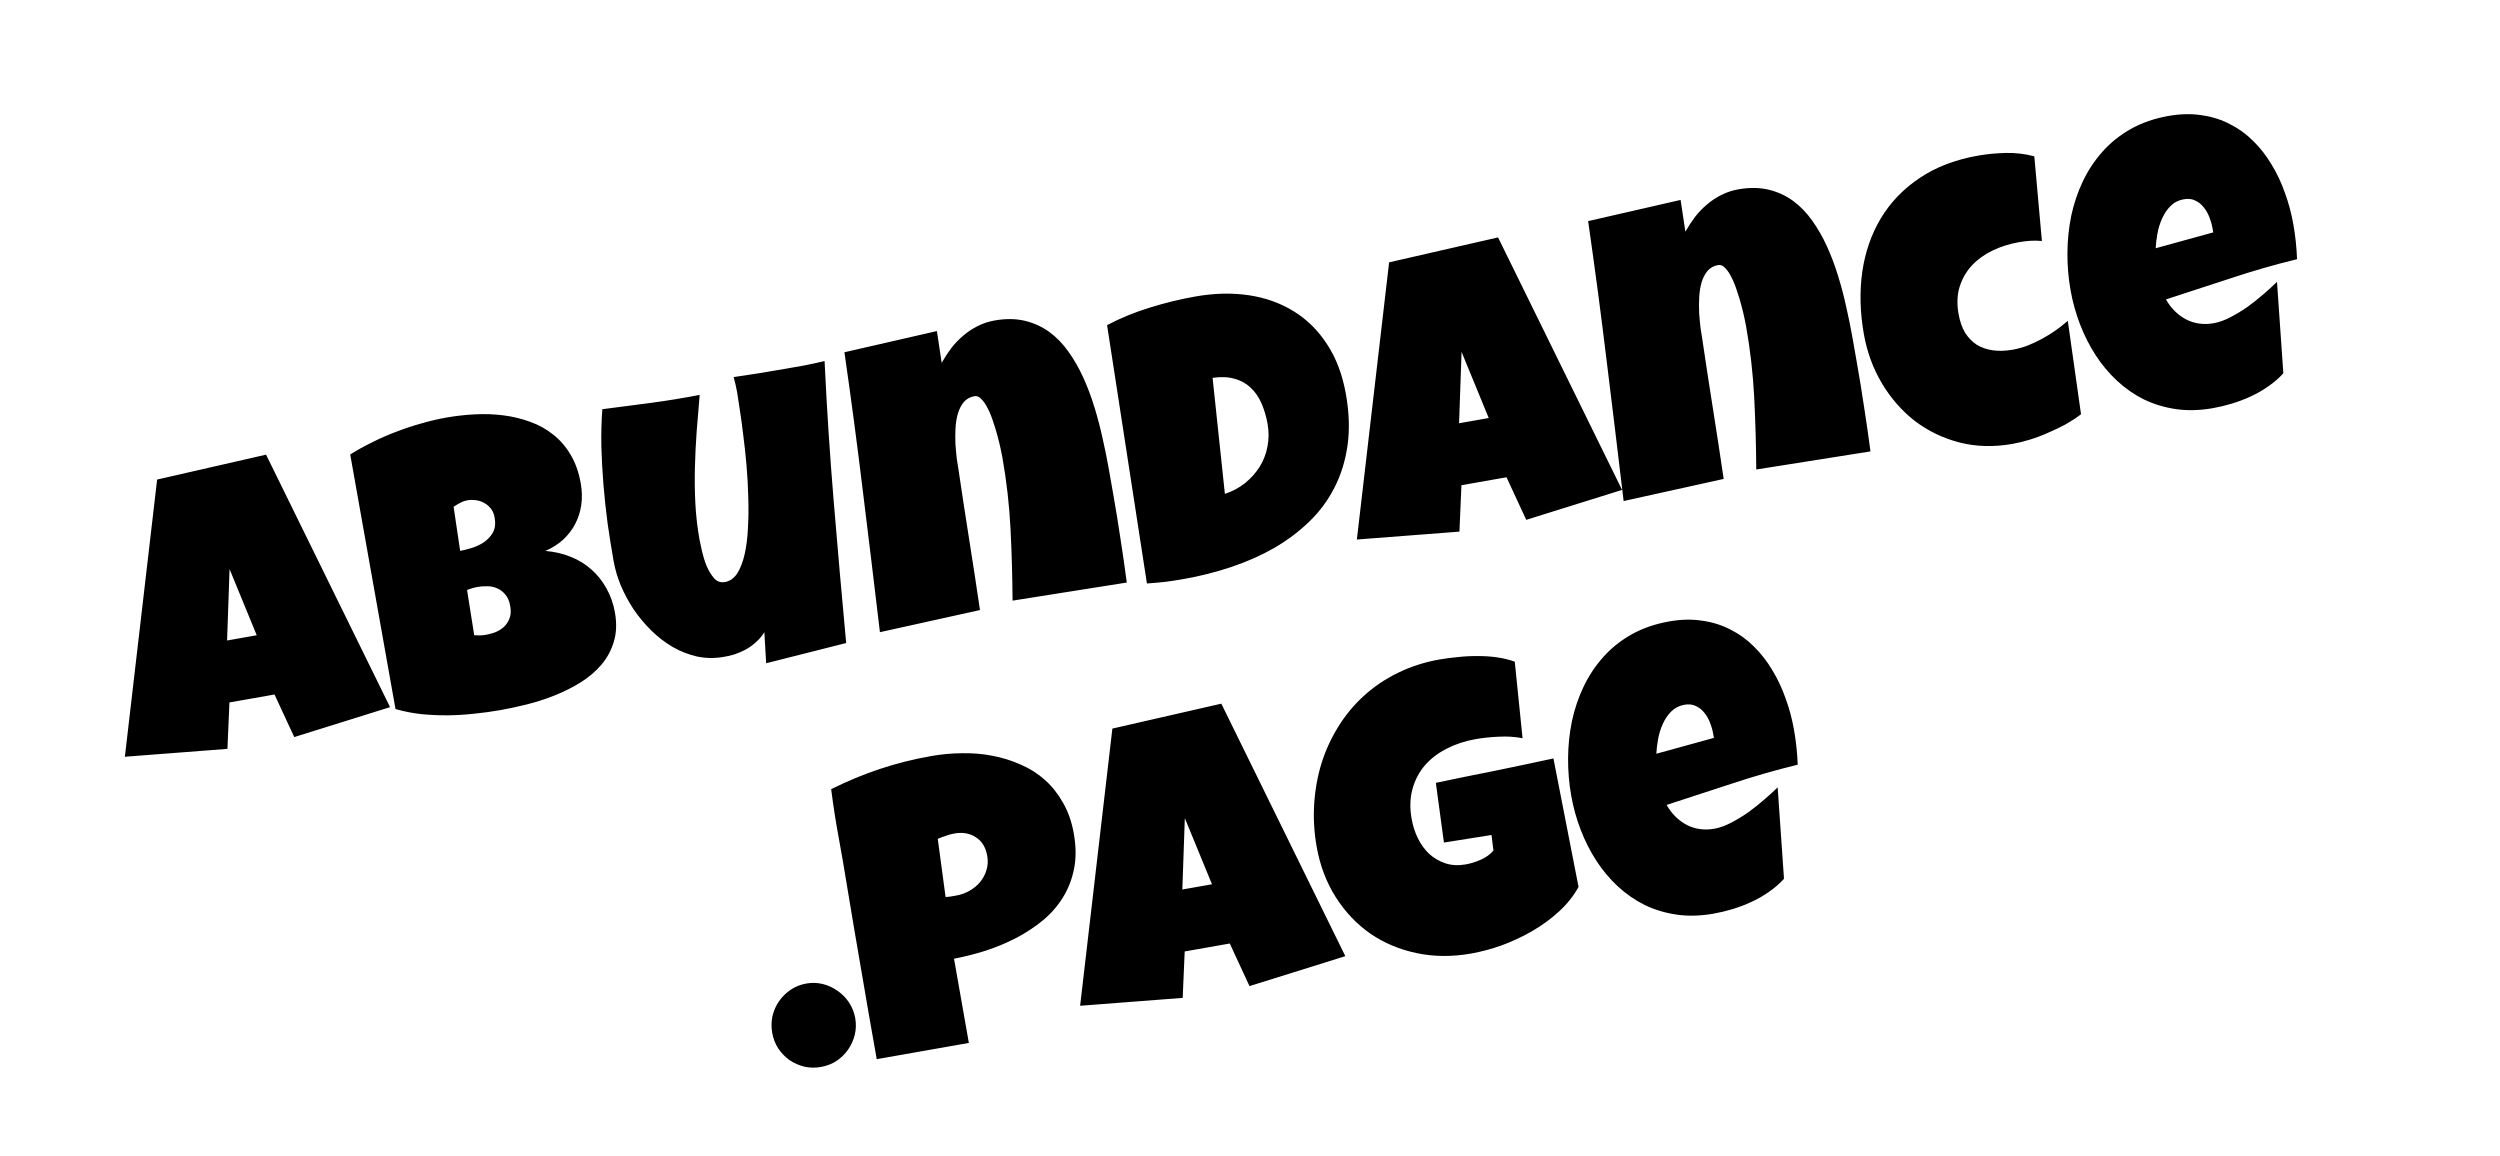 <svg xmlns="http://www.w3.org/2000/svg" fill="none" viewBox="0 0 900 416" height="416" width="900">
<g clip-path="url(#clip0_101_5)">
<path fill="black" d="M140.427 254.571L105.931 265.35L98.825 250.019L82.599 252.88L81.876 269.591L44.953 272.433L56.563 172.643L95.781 163.673L140.427 254.571ZM92.423 228.693L82.647 204.881L81.748 230.576L92.423 228.693ZM221.373 220.485C222.067 224.423 221.93 227.945 220.961 231.051C220.04 234.149 218.545 236.907 216.477 239.327C214.408 241.746 211.898 243.877 208.945 245.718C206.031 247.504 202.929 249.054 199.638 250.368C196.347 251.682 192.991 252.763 189.57 253.611C186.195 254.45 183.014 255.134 180.025 255.661C177.083 256.179 174.002 256.6 170.781 256.924C167.617 257.286 164.422 257.482 161.199 257.513C157.976 257.543 154.77 257.399 151.583 257.08C148.388 256.714 145.321 256.105 142.382 255.254L126.077 163.615C128.542 162.055 131.193 160.584 134.031 159.203C136.862 157.775 139.768 156.504 142.752 155.391C145.775 154.222 148.803 153.223 151.836 152.395C154.862 151.519 157.822 150.826 160.716 150.316C164.084 149.722 167.514 149.337 171.006 149.162C174.544 148.978 177.991 149.104 181.346 149.54C184.7 149.976 187.896 150.757 190.932 151.885C193.96 152.966 196.699 154.489 199.149 156.454C201.646 158.41 203.736 160.83 205.419 163.713C207.149 166.588 208.369 170.042 209.08 174.075C209.549 176.732 209.608 179.29 209.259 181.748C208.91 184.207 208.187 186.487 207.09 188.588C205.993 190.69 204.541 192.584 202.735 194.273C200.921 195.913 198.787 197.268 196.334 198.337C199.56 198.599 202.569 199.292 205.359 200.414C208.197 201.528 210.691 203.045 212.839 204.966C215.035 206.878 216.855 209.15 218.297 211.782C219.787 214.405 220.812 217.306 221.373 220.485ZM178.067 186.294C177.824 184.919 177.335 183.806 176.598 182.958C175.853 182.062 174.999 181.381 174.036 180.915C173.121 180.44 172.14 180.148 171.094 180.039C170.094 179.922 169.215 179.93 168.456 180.064C167.507 180.231 166.607 180.537 165.756 180.98C164.905 181.424 164.085 181.911 163.298 182.441L165.657 198.316C166.748 198.123 168.084 197.79 169.664 197.316C171.243 196.841 172.714 196.166 174.076 195.29C175.477 194.358 176.591 193.183 177.417 191.766C178.235 190.301 178.452 188.477 178.067 186.294ZM172.052 211.277C170.676 211.52 169.373 211.896 168.142 212.407L170.718 228.683C171.455 228.7 172.168 228.721 172.857 228.746C173.586 228.716 174.282 228.642 174.946 228.525C175.943 228.349 177.017 228.062 178.17 227.663C179.314 227.216 180.354 226.593 181.289 225.792C182.216 224.944 182.915 223.915 183.387 222.707C183.906 221.49 184.007 219.98 183.689 218.178C183.371 216.375 182.756 214.967 181.843 213.953C180.978 212.932 179.993 212.201 178.888 211.759C177.775 211.271 176.608 211.036 175.388 211.056C174.16 211.028 173.048 211.101 172.052 211.277ZM296.847 129.981C297.656 147.058 298.762 164.01 300.163 180.836C301.556 197.614 303.042 214.499 304.619 231.49L275.817 238.77L275.165 227.584C274.409 228.843 273.461 229.988 272.322 231.021C271.231 232.045 270.019 232.943 268.688 233.716C267.348 234.442 265.94 235.057 264.464 235.562C262.979 236.019 261.545 236.346 260.16 236.541C256.926 237.062 253.78 236.981 250.725 236.297C247.66 235.565 244.766 234.412 242.043 232.838C239.311 231.216 236.762 229.244 234.395 226.921C232.021 224.552 229.91 222.013 228.063 219.306C226.255 216.543 224.723 213.682 223.467 210.723C222.259 207.756 221.4 204.826 220.89 201.932C220.137 197.662 219.43 193.237 218.769 188.657C218.148 184.021 217.645 179.365 217.26 174.687C216.876 170.01 216.618 165.359 216.488 160.734C216.404 156.102 216.521 151.629 216.837 147.318C222.675 146.582 228.533 145.818 234.411 145.026C240.289 144.234 246.113 143.281 251.885 142.165C251.521 146.485 251.162 150.829 250.807 155.197C250.491 159.508 250.278 163.851 250.169 168.224C250.051 172.55 250.104 176.87 250.326 181.185C250.549 185.499 251.041 189.815 251.802 194.133C251.978 195.129 252.276 196.544 252.697 198.378C253.119 200.212 253.678 201.996 254.375 203.732C255.12 205.46 256.017 206.941 257.066 208.174C258.155 209.352 259.458 209.807 260.976 209.54C262.779 209.222 264.258 208.178 265.414 206.409C266.561 204.592 267.451 202.283 268.082 199.481C268.713 196.679 269.107 193.503 269.264 189.953C269.468 186.395 269.505 182.72 269.374 178.927C269.282 175.078 269.068 171.227 268.731 167.373C268.394 163.519 268.003 159.918 267.56 156.572C267.156 153.17 266.743 150.136 266.322 147.471C265.949 144.797 265.632 142.725 265.373 141.254C265.206 140.305 265.019 139.384 264.812 138.491C264.606 137.598 264.372 136.686 264.109 135.753C267.21 135.305 270.283 134.836 273.328 134.348C276.373 133.86 279.437 133.344 282.521 132.801C284.893 132.382 287.265 131.964 289.638 131.546C292.049 131.072 294.452 130.55 296.847 129.981ZM400.755 177.848C401.7 183.21 402.566 188.536 403.352 193.828C404.178 199.063 404.94 204.359 405.64 209.715L364.522 216.231C364.464 207.582 364.221 198.991 363.793 190.456C363.356 181.874 362.384 173.313 360.879 164.773C360.77 164.157 360.57 163.164 360.28 161.797C359.99 160.429 359.624 158.904 359.18 157.221C358.728 155.491 358.201 153.749 357.598 151.996C357.035 150.188 356.382 148.566 355.64 147.132C354.945 145.689 354.182 144.551 353.351 143.72C352.558 142.832 351.711 142.468 350.81 142.627C349.196 142.911 347.904 143.628 346.933 144.778C346.009 145.919 345.301 147.316 344.81 148.968C344.358 150.564 344.081 152.325 343.98 154.251C343.88 156.177 343.874 158.086 343.963 159.978C344.099 161.862 344.266 163.642 344.464 165.319C344.701 166.941 344.912 168.274 345.096 169.317C346.339 177.757 347.622 186.141 348.944 194.469C350.257 202.749 351.54 211.133 352.792 219.62L316.772 227.586C314.768 210.67 312.733 193.858 310.667 177.149C308.649 160.432 306.424 143.653 303.993 126.813L337.283 119.182L339.006 130.619C340.05 128.772 341.206 127.002 342.473 125.311C343.788 123.612 345.235 122.109 346.815 120.803C348.386 119.45 350.094 118.317 351.939 117.405C353.823 116.437 355.856 115.76 358.039 115.375C362.072 114.664 365.723 114.705 368.994 115.498C372.265 116.291 375.192 117.634 377.776 119.527C380.36 121.419 382.664 123.801 384.687 126.674C386.701 129.498 388.469 132.586 389.99 135.938C391.51 139.29 392.846 142.846 393.998 146.606C395.142 150.317 396.111 154.011 396.906 157.687C397.749 161.354 398.475 164.92 399.086 168.383C399.697 171.847 400.253 175.002 400.755 177.848ZM484.535 141.942C485.706 148.584 485.902 154.689 485.123 160.257C484.343 165.825 482.771 170.92 480.407 175.544C478.081 180.113 475.058 184.192 471.338 187.784C467.617 191.375 463.405 194.539 458.702 197.276C453.991 199.966 448.864 202.24 443.321 204.098C437.826 205.947 432.089 207.399 426.111 208.453C423.881 208.846 421.69 209.184 419.538 209.465C417.378 209.7 415.162 209.895 412.89 210.051L398.545 117.039C403.471 114.458 408.627 112.35 414.014 110.716C419.439 109.025 424.88 107.699 430.336 106.737C437.121 105.54 443.527 105.389 449.555 106.283C455.583 107.177 460.988 109.11 465.768 112.083C470.54 115.009 474.541 118.975 477.772 123.982C481.043 128.934 483.297 134.92 484.535 141.942ZM440.959 177.804C443.731 176.875 446.166 175.565 448.265 173.874C450.403 172.127 452.159 170.154 453.532 167.955C454.897 165.709 455.817 163.296 456.292 160.718C456.806 158.083 456.82 155.39 456.335 152.638C455.858 149.934 455.13 147.469 454.151 145.245C453.163 142.973 451.878 141.096 450.296 139.614C448.705 138.084 446.778 137.005 444.515 136.377C442.244 135.701 439.581 135.584 436.528 136.024L440.959 177.804ZM583.945 176.367L549.449 187.146L542.343 171.815L526.116 174.676L525.394 191.387L488.471 194.229L500.081 94.439L539.299 85.469L583.945 176.367ZM535.941 150.489L526.165 126.676L525.265 152.371L535.941 150.489ZM668.488 130.64C669.433 136.001 670.299 141.327 671.085 146.619C671.911 151.855 672.673 157.15 673.373 162.506L632.255 169.022C632.198 160.374 631.955 151.782 631.526 143.248C631.089 134.666 630.118 126.105 628.612 117.565C628.503 116.948 628.304 115.956 628.013 114.588C627.723 113.221 627.357 111.695 626.913 110.013C626.461 108.282 625.934 106.541 625.331 104.788C624.768 102.979 624.115 101.358 623.373 99.923C622.678 98.48 621.915 97.343 621.084 96.511C620.291 95.624 619.444 95.259 618.543 95.418C616.93 95.703 615.637 96.42 614.666 97.569C613.742 98.711 613.034 100.107 612.543 101.759C612.091 103.356 611.814 105.117 611.713 107.042C611.613 108.968 611.607 110.877 611.696 112.769C611.832 114.653 611.999 116.434 612.197 118.111C612.434 119.732 612.645 121.065 612.829 122.109C614.072 130.548 615.355 138.932 616.677 147.26C617.99 155.541 619.273 163.925 620.525 172.412L584.505 180.377C582.501 163.462 580.466 146.65 578.4 129.941C576.382 113.223 574.157 96.445 571.726 79.604L605.016 71.973L606.739 83.41C607.783 81.563 608.939 79.794 610.206 78.103C611.521 76.403 612.968 74.901 614.548 73.595C616.119 72.242 617.827 71.109 619.672 70.196C621.556 69.228 623.589 68.552 625.772 68.167C629.805 67.456 633.457 67.497 636.727 68.29C639.998 69.083 642.925 70.426 645.509 72.318C648.093 74.211 650.397 76.593 652.42 79.465C654.435 82.29 656.202 85.378 657.723 88.73C659.243 92.082 660.579 95.638 661.732 99.397C662.875 103.109 663.845 106.803 664.639 110.478C665.482 114.146 666.208 117.711 666.819 121.174C667.43 124.638 667.986 127.793 668.488 130.64ZM732.351 56.272L735.085 86.756C733.642 86.619 732.243 86.597 730.89 86.689C729.536 86.781 728.172 86.948 726.796 87.191C723.427 87.784 720.276 88.78 717.343 90.178C714.457 91.568 711.983 93.349 709.92 95.523C707.905 97.688 706.424 100.249 705.477 103.204C704.57 106.104 704.438 109.38 705.082 113.033C705.551 115.69 706.34 117.948 707.451 119.807C708.6 121.61 710.004 123.05 711.661 124.128C713.358 125.149 715.285 125.813 717.442 126.117C719.647 126.413 722.007 126.34 724.521 125.896C726.277 125.587 728.05 125.103 729.842 124.444C731.626 123.738 733.388 122.914 735.13 121.971C736.871 121.028 738.525 120.003 740.091 118.895C741.657 117.787 743.096 116.653 744.407 115.492L749.167 149.142C747.484 150.417 745.642 151.622 743.64 152.758C741.631 153.846 739.533 154.852 737.348 155.775C735.218 156.738 733.04 157.562 730.813 158.248C728.633 158.926 726.523 159.445 724.483 159.805C717.746 160.993 711.38 160.819 705.386 159.283C699.439 157.739 694.092 155.159 689.345 151.545C684.637 147.874 680.686 143.361 677.492 138.005C674.297 132.649 672.126 126.721 670.98 120.221C669.608 112.44 669.419 104.988 670.414 97.866C671.456 90.736 673.677 84.327 677.077 78.639C680.516 72.897 685.144 68.069 690.961 64.157C696.816 60.189 703.848 57.482 712.056 56.035C715.33 55.457 718.697 55.133 722.158 55.061C725.618 54.989 729.016 55.392 732.351 56.272ZM825.608 80.774C826.336 84.902 826.779 89.08 826.938 93.308C818.917 95.26 811.002 97.537 803.193 100.137C795.375 102.689 787.558 105.242 779.74 107.794C781.576 110.993 783.979 113.382 786.948 114.962C789.965 116.534 793.3 116.997 796.953 116.353C798.851 116.019 800.852 115.299 802.956 114.194C805.108 113.081 807.207 111.806 809.253 110.369C811.29 108.884 813.221 107.345 815.043 105.752C816.866 104.159 818.425 102.734 819.72 101.479L822.001 134.391C820.401 136.141 818.598 137.706 816.592 139.087C814.632 140.46 812.545 141.66 810.328 142.687C808.112 143.713 805.843 144.578 803.521 145.281C801.199 145.984 798.9 146.536 796.622 146.938C791.925 147.766 787.518 147.883 783.402 147.288C779.286 146.693 775.437 145.537 771.857 143.82C768.316 142.047 765.083 139.804 762.158 137.091C759.234 134.378 756.663 131.309 754.444 127.885C752.226 124.46 750.35 120.755 748.815 116.769C747.281 112.784 746.141 108.68 745.397 104.457C744.619 100.045 744.244 95.561 744.273 91.007C744.301 86.452 744.762 81.992 745.656 77.628C746.597 73.255 747.996 69.119 749.852 65.22C751.748 61.266 754.126 57.691 756.987 54.496C759.848 51.301 763.237 48.6 767.153 46.393C771.116 44.178 775.636 42.622 780.712 41.727C784.935 40.983 788.883 40.898 792.555 41.474C796.267 41.993 799.659 43.058 802.732 44.669C805.843 46.224 808.646 48.249 811.141 50.744C813.683 53.231 815.896 56.07 817.779 59.26C819.701 62.395 821.306 65.805 822.592 69.492C823.917 73.123 824.922 76.884 825.608 80.774ZM796.489 82.093C796.255 80.765 795.874 79.438 795.347 78.112C794.811 76.739 794.111 75.541 793.246 74.52C792.428 73.49 791.435 72.711 790.265 72.183C789.088 71.608 787.716 71.459 786.15 71.735C784.252 72.07 782.66 72.888 781.373 74.192C780.126 75.439 779.118 76.937 778.35 78.687C777.574 80.389 777.013 82.201 776.667 84.121C776.32 86.041 776.115 87.789 776.051 89.366L796.765 83.659L796.489 82.093ZM307.882 366.522C308.25 368.609 308.19 370.626 307.701 372.571C307.213 374.516 306.402 376.298 305.268 377.916C304.174 379.479 302.797 380.822 301.136 381.947C299.467 383.024 297.612 383.742 295.572 384.102C293.485 384.47 291.472 384.434 289.536 383.992C287.59 383.504 285.813 382.716 284.203 381.631C282.632 380.489 281.284 379.088 280.159 377.427C279.082 375.758 278.36 373.88 277.992 371.792C277.632 369.752 277.668 367.74 278.101 365.756C278.582 363.763 279.369 361.985 280.463 360.423C281.596 358.804 282.993 357.433 284.654 356.308C286.315 355.184 288.189 354.437 290.277 354.069C292.317 353.71 294.309 353.774 296.254 354.263C298.2 354.751 299.958 355.566 301.529 356.708C303.139 357.794 304.51 359.191 305.643 360.899C306.776 362.607 307.522 364.481 307.882 366.522ZM386.576 300.105C387.387 304.708 387.419 308.909 386.67 312.71C385.922 316.511 384.576 319.977 382.633 323.108C380.73 326.183 378.328 328.931 375.428 331.35C372.519 333.722 369.319 335.827 365.828 337.666C362.375 339.448 358.73 340.972 354.893 342.235C351.047 343.452 347.23 344.418 343.443 345.135L348.789 375.452L315.625 381.3C314.671 375.891 313.742 370.625 312.839 365.501C311.983 360.368 311.111 355.288 310.224 350.258C309.377 345.173 308.501 340.069 307.598 334.945C306.742 329.812 305.856 324.514 304.942 319.049C304.016 313.244 303.019 307.452 301.951 301.672C300.883 295.892 299.972 290.035 299.22 284.102C304.975 281.228 310.809 278.805 316.723 276.833C322.637 274.86 328.821 273.305 335.273 272.168C338.926 271.523 342.634 271.188 346.396 271.16C350.15 271.085 353.8 271.396 357.347 272.091C360.942 272.778 364.334 273.843 367.524 275.287C370.752 276.674 373.645 278.512 376.201 280.801C378.757 283.09 380.929 285.838 382.718 289.045C384.554 292.243 385.84 295.93 386.576 300.105ZM355.404 308.097C354.86 305.013 353.489 302.784 351.29 301.411C349.13 299.982 346.555 299.53 343.566 300.057C342.57 300.233 341.543 300.512 340.485 300.894C339.467 301.221 338.504 301.586 337.597 301.991L340.407 322.922C341.088 322.9 341.737 322.835 342.353 322.726C342.97 322.617 343.611 322.504 344.275 322.387C345.983 322.086 347.57 321.513 349.035 320.667C350.548 319.813 351.829 318.756 352.878 317.494C353.92 316.186 354.67 314.757 355.131 313.208C355.631 311.603 355.722 309.9 355.404 308.097ZM484.318 344.217L449.822 354.996L442.716 339.665L426.49 342.526L425.767 359.237L388.844 362.079L400.454 262.289L439.672 253.319L484.318 344.217ZM436.314 318.339L426.538 294.526L425.639 320.221L436.314 318.339ZM568.272 319.287C566.536 322.479 564.215 325.408 561.31 328.073C558.404 330.738 555.198 333.088 551.693 335.125C548.187 337.162 544.528 338.884 540.716 340.29C536.895 341.648 533.205 342.641 529.647 343.269C522.767 344.482 516.229 344.436 510.03 343.132C503.832 341.828 498.258 339.484 493.307 336.101C488.396 332.662 484.248 328.281 480.863 322.959C477.479 317.636 475.188 311.582 473.992 304.798C473.08 299.626 472.787 294.492 473.111 289.396C473.435 284.3 474.312 279.425 475.742 274.77C477.219 270.107 479.233 265.716 481.785 261.597C484.336 257.478 487.402 253.782 490.983 250.509C494.564 247.236 498.63 244.489 503.179 242.268C507.767 239.991 512.766 238.376 518.175 237.422C520.215 237.063 522.414 236.773 524.772 236.552C527.122 236.285 529.473 236.164 531.826 236.189C534.218 236.159 536.568 236.307 538.876 236.634C541.184 236.961 543.331 237.487 545.318 238.213L548.119 265.75C545.286 265.223 542.417 265.044 539.512 265.213C536.646 265.327 533.861 265.623 531.156 266.1C527.361 266.769 523.894 267.918 520.757 269.548C517.659 271.121 515.052 273.122 512.937 275.55C510.868 277.969 509.386 280.799 508.49 284.039C507.593 287.279 507.492 290.868 508.187 294.806C508.622 297.273 509.376 299.61 510.45 301.818C511.516 303.978 512.872 305.843 514.519 307.411C516.204 308.924 518.139 310.051 520.325 310.791C522.557 311.522 525.002 311.654 527.659 311.185C529.462 310.867 531.27 310.304 533.084 309.495C534.946 308.677 536.464 307.578 537.639 306.196L536.945 300.595L519.815 303.322L516.904 281.821C523.932 280.338 530.968 278.901 538.012 277.512C545.048 276.076 552.123 274.584 559.237 273.036L568.272 319.287ZM645.847 262.754C646.575 266.882 647.018 271.06 647.177 275.288C639.156 277.24 631.24 279.517 623.431 282.117C615.614 284.669 607.796 287.222 599.979 289.774C601.815 292.973 604.217 295.362 607.187 296.942C610.203 298.514 613.538 298.977 617.192 298.333C619.089 297.999 621.091 297.279 623.195 296.174C625.347 295.061 627.446 293.786 629.492 292.349C631.529 290.864 633.459 289.325 635.282 287.732C637.104 286.139 638.663 284.714 639.958 283.458L642.239 316.371C640.64 318.121 638.837 319.686 636.83 321.067C634.871 322.44 632.783 323.64 630.567 324.666C628.351 325.693 626.082 326.558 623.76 327.261C621.438 327.964 619.138 328.516 616.861 328.918C612.164 329.746 607.757 329.863 603.641 329.268C599.524 328.673 595.676 327.517 592.095 325.8C588.554 324.027 585.321 321.784 582.397 319.071C579.472 316.358 576.901 313.289 574.683 309.865C572.465 306.44 570.588 302.735 569.054 298.749C567.52 294.764 566.38 290.66 565.636 286.437C564.858 282.025 564.483 277.541 564.511 272.987C564.54 268.432 565.001 263.972 565.895 259.608C566.836 255.234 568.235 251.099 570.091 247.2C571.987 243.246 574.365 239.671 577.226 236.476C580.087 233.281 583.475 230.58 587.391 228.373C591.354 226.158 595.874 224.602 600.951 223.707C605.174 222.963 609.121 222.878 612.794 223.453C616.506 223.973 619.898 225.038 622.97 226.649C626.082 228.204 628.885 230.229 631.379 232.724C633.922 235.211 636.134 238.05 638.018 241.24C639.94 244.374 641.544 247.785 642.83 251.472C644.156 255.103 645.161 258.864 645.847 262.754ZM616.727 264.073C616.493 262.745 616.112 261.417 615.585 260.092C615.05 258.719 614.349 257.521 613.484 256.5C612.667 255.47 611.673 254.691 610.504 254.163C609.326 253.588 607.955 253.439 606.389 253.715C604.491 254.049 602.899 254.868 601.612 256.171C600.364 257.419 599.357 258.917 598.589 260.667C597.813 262.369 597.252 264.181 596.905 266.101C596.559 268.021 596.354 269.769 596.289 271.346L617.004 265.639L616.727 264.073Z"></path>
</g>
<defs>
<clipPath id="clip0_101_5">
<rect fill="white" height="416" width="900"></rect>
</clipPath>
</defs>
</svg>
